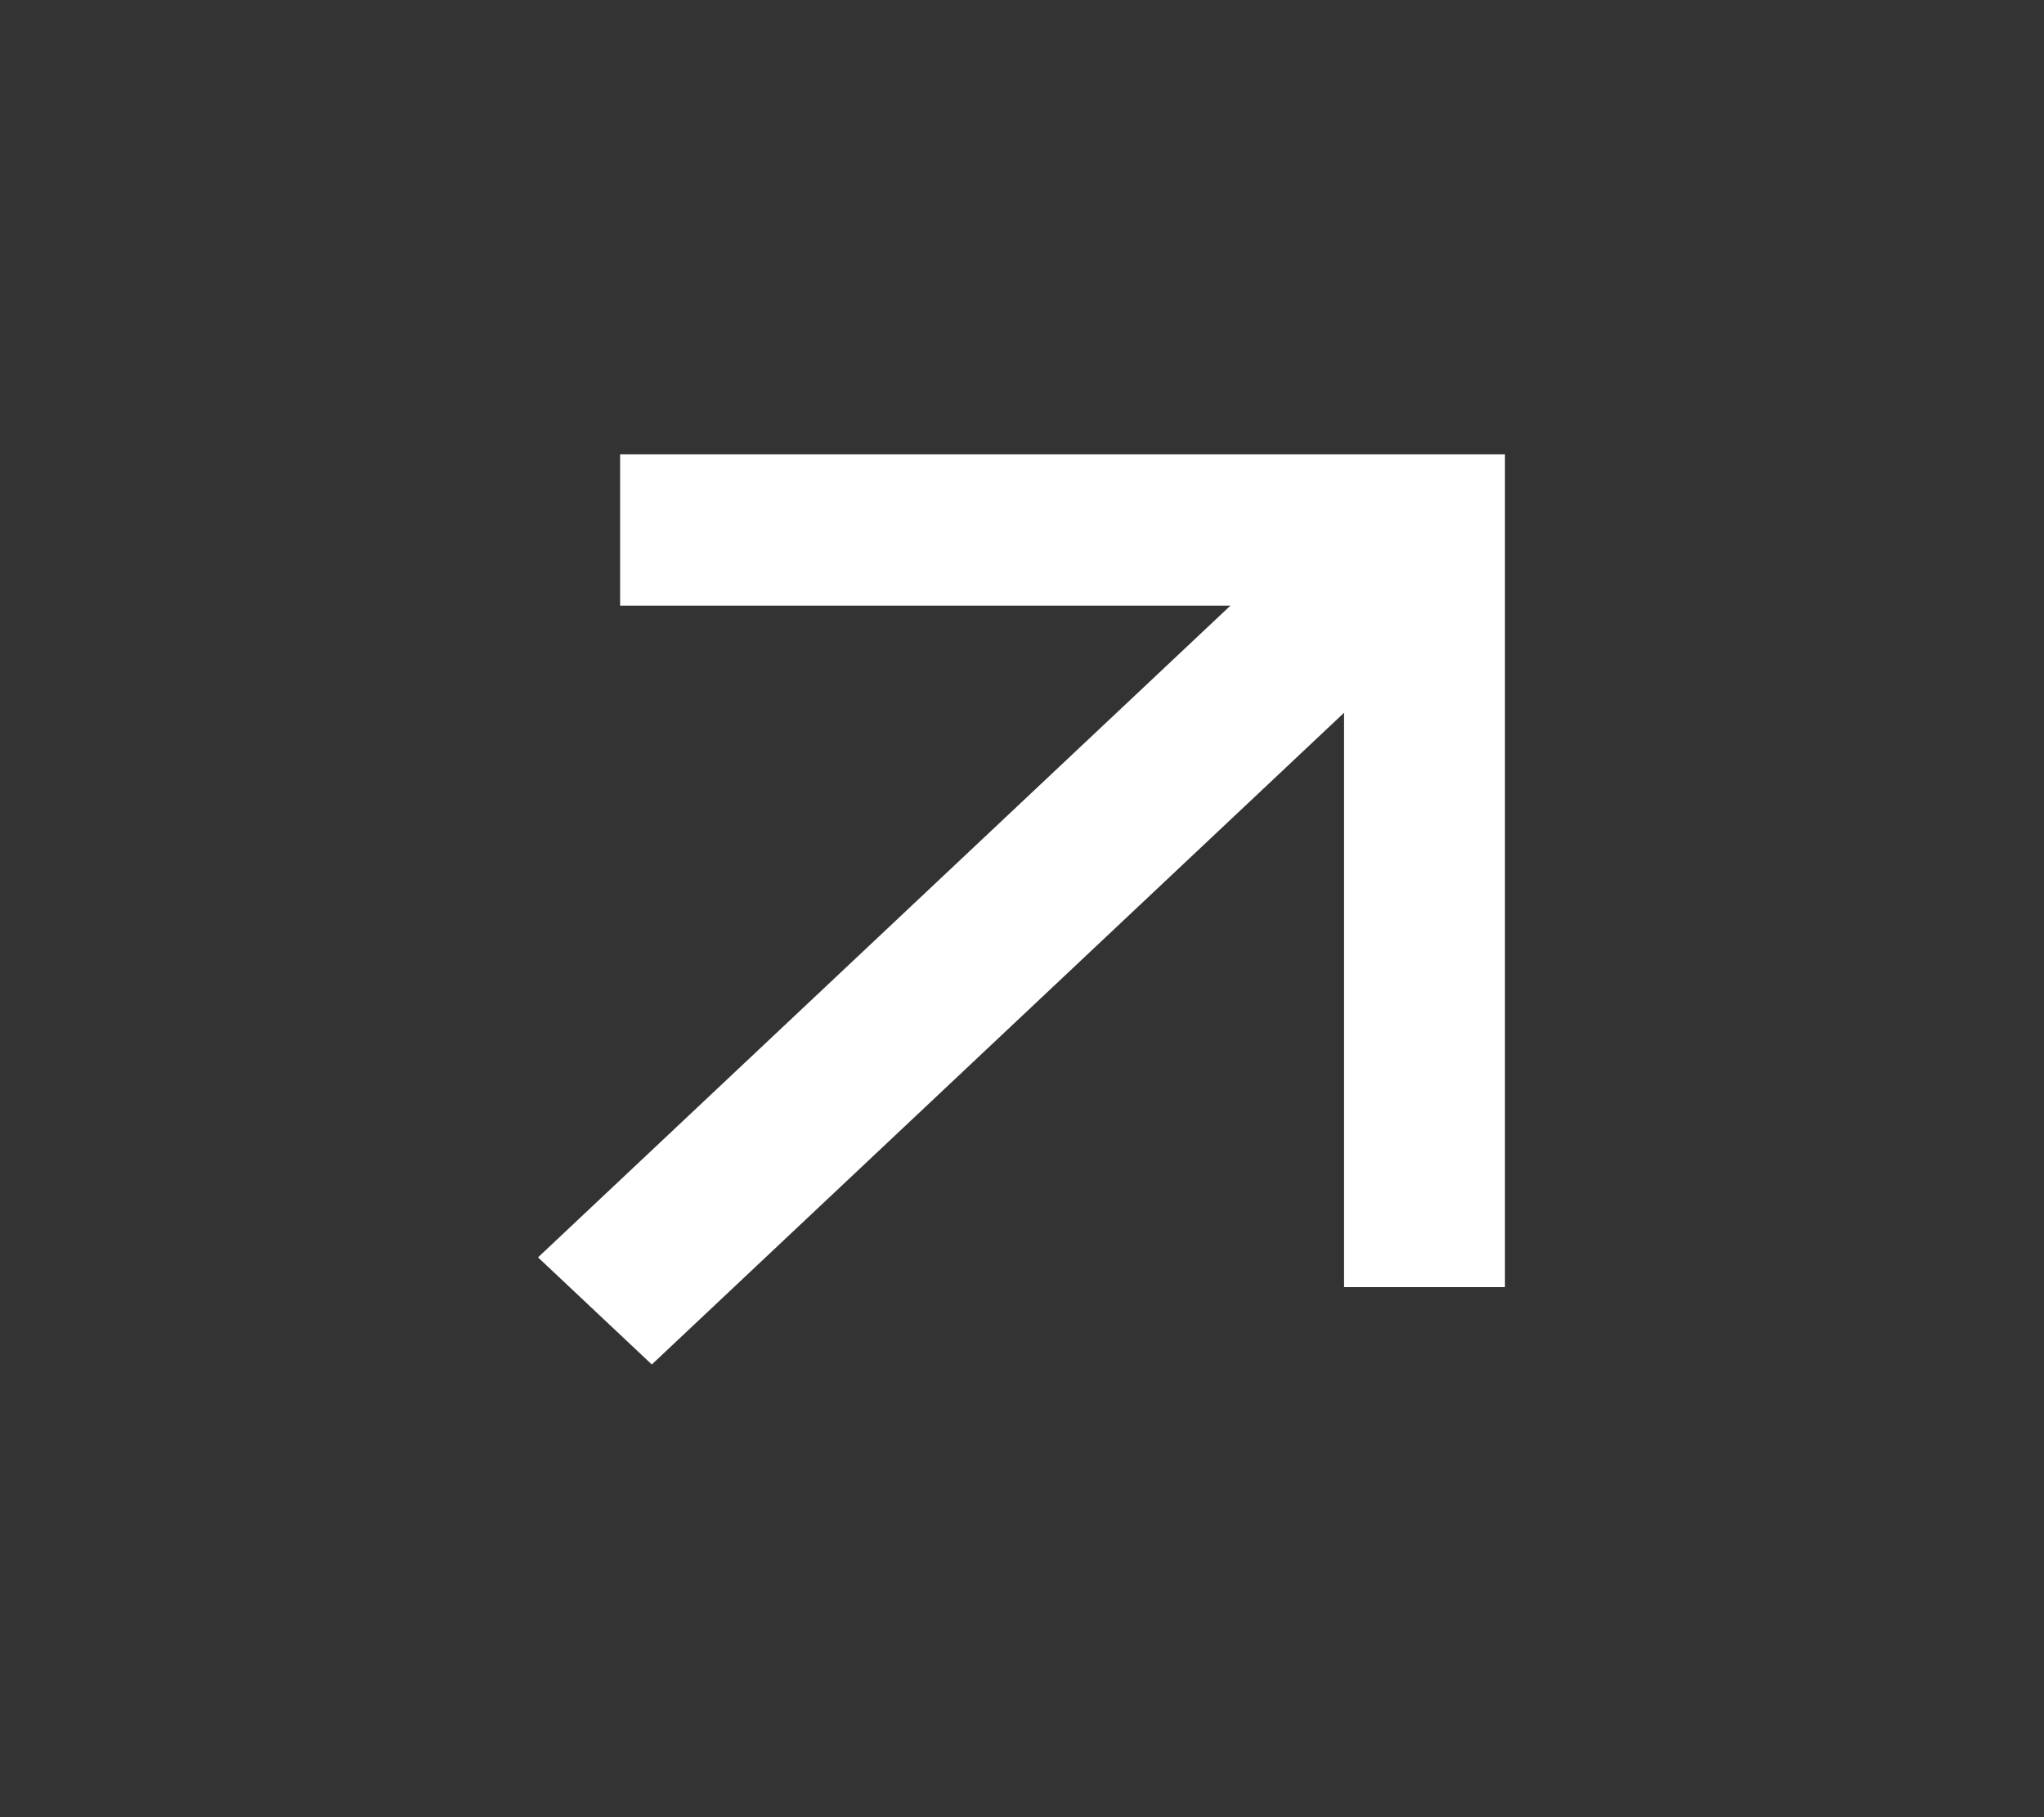 <svg width="18" height="16" viewBox="0 0 18 16" fill="none" xmlns="http://www.w3.org/2000/svg">
<rect x="0" y="0" width="18" height="16" fill="#333333" stroke="none"/>
<path d="M11.836 6.276L5.74 12.014L4.738 11.071L10.835 5.333H5.461V4H13.253V11.333H11.836V6.276Z" fill="white"/>
</svg>
